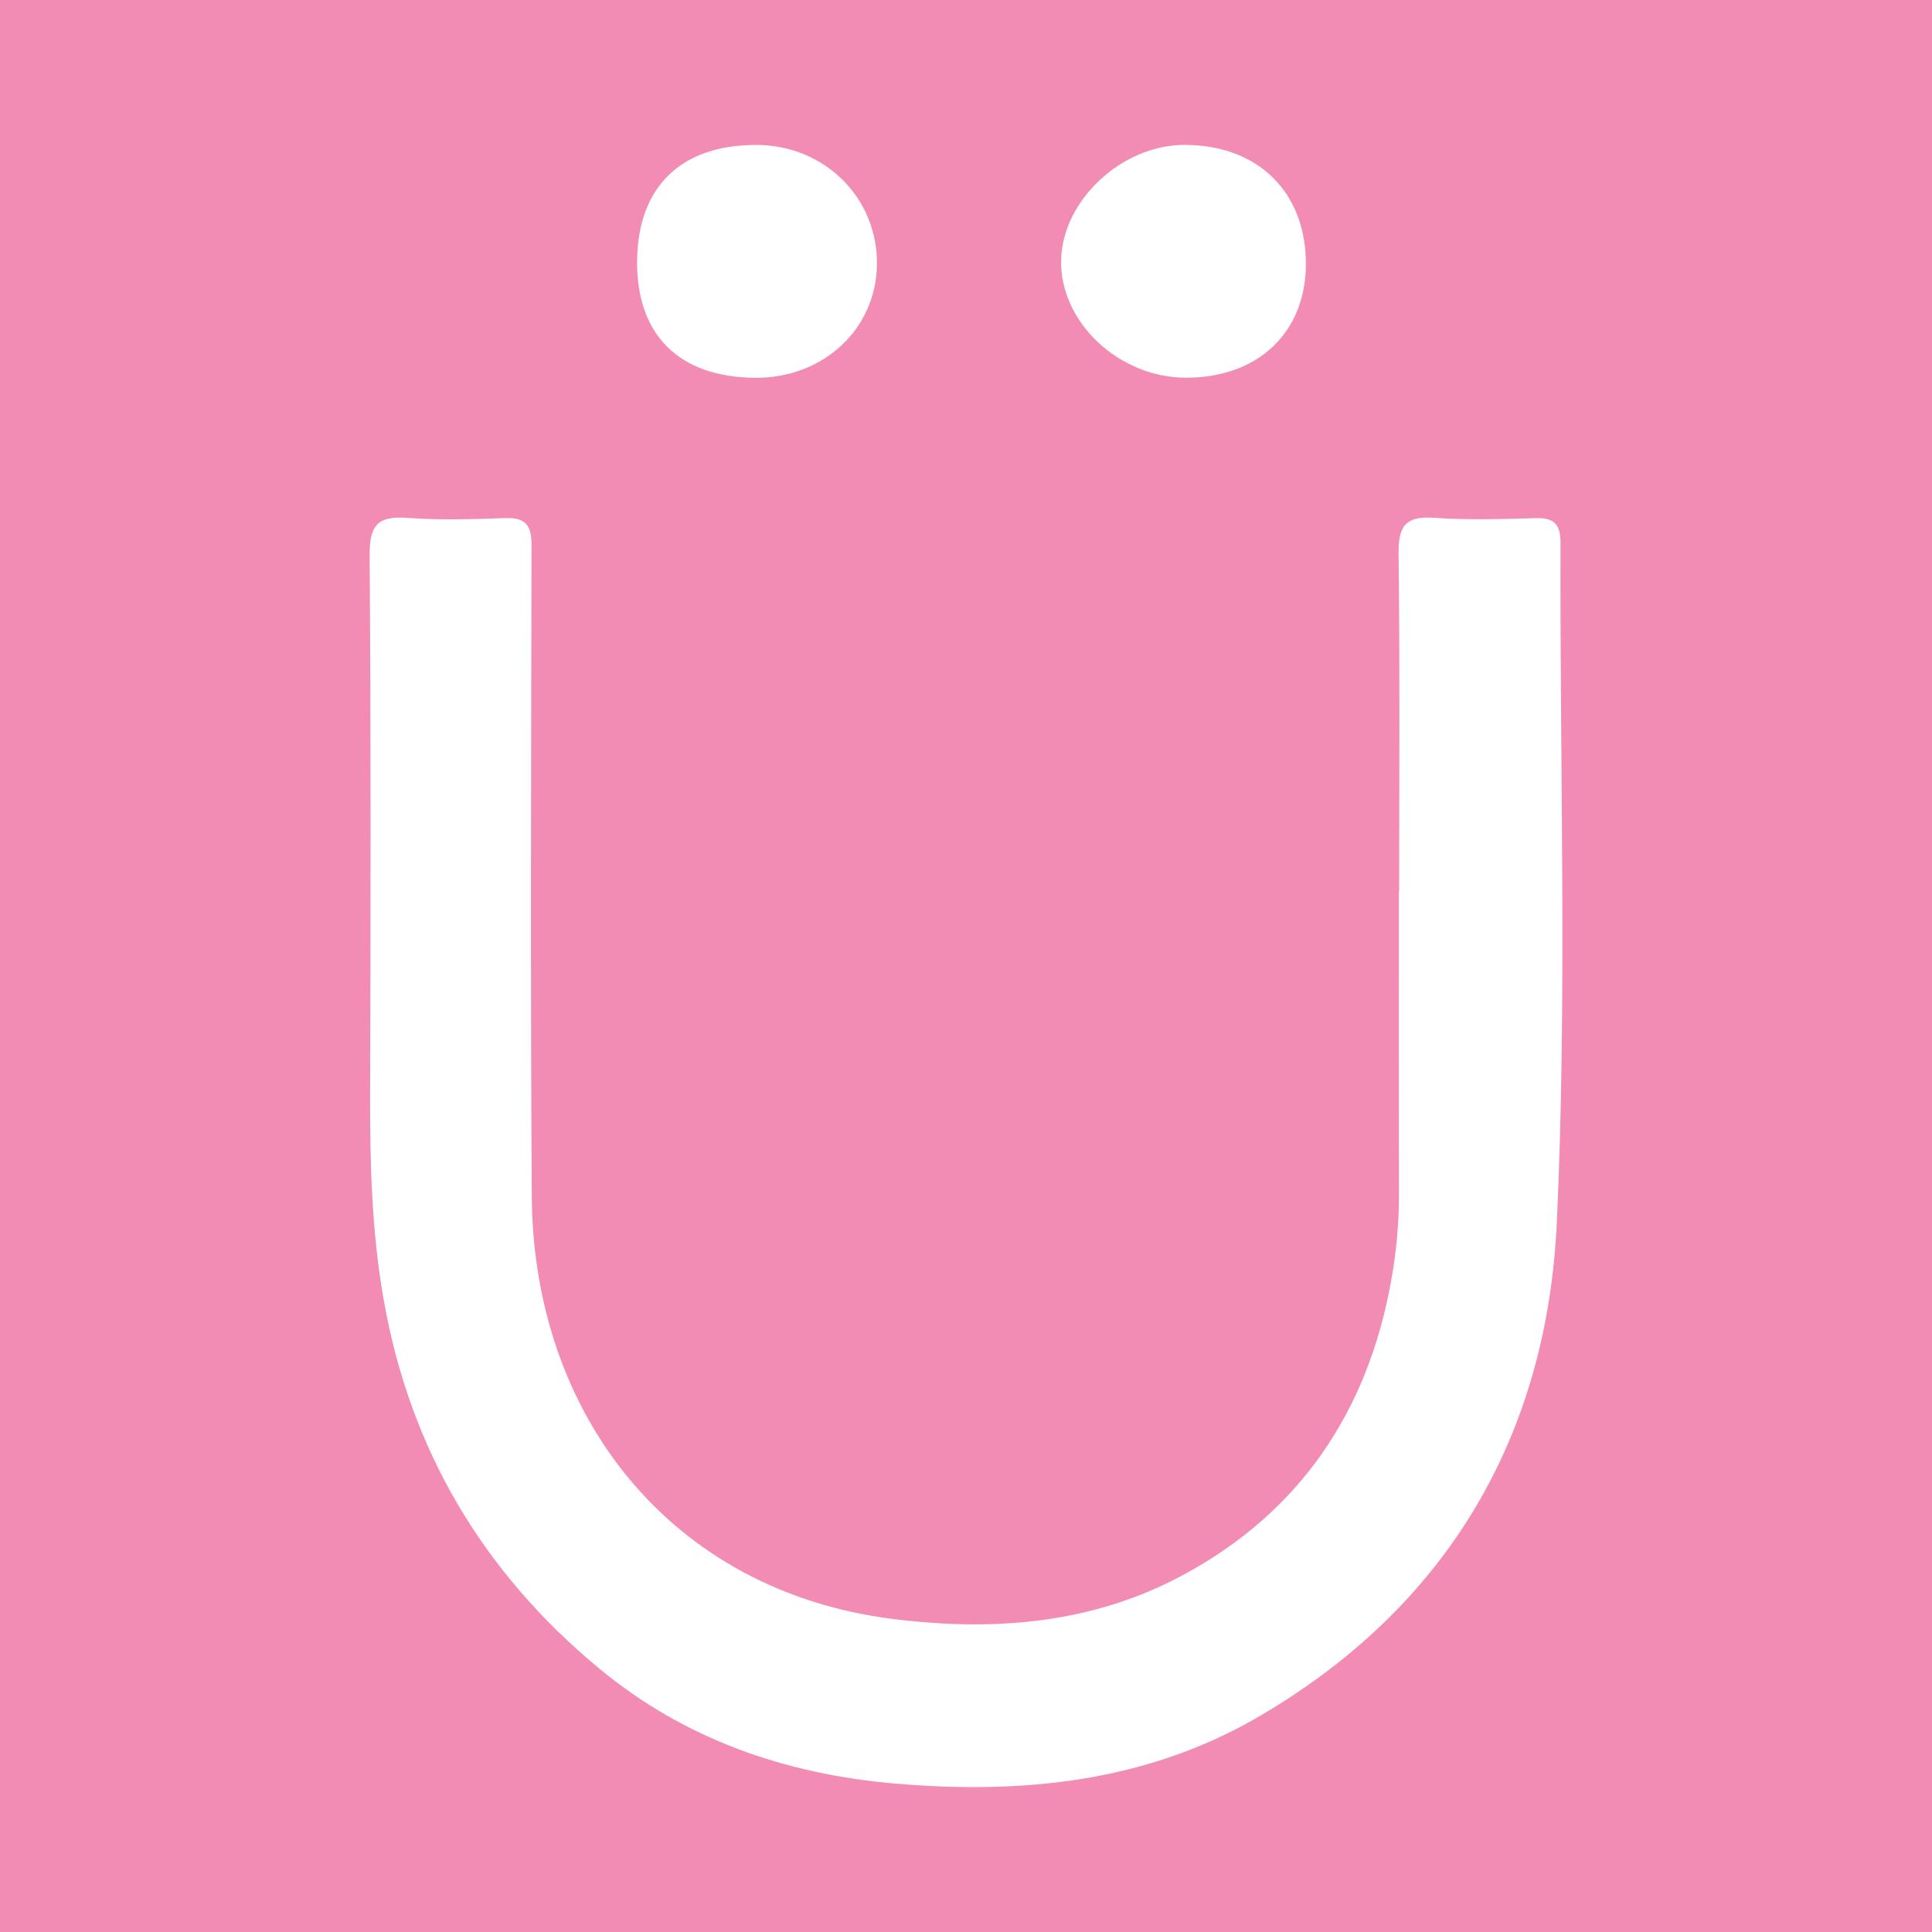 <?xml version="1.0" encoding="utf-8"?>
<!-- Generator: Adobe Illustrator 17.0.0, SVG Export Plug-In . SVG Version: 6.00 Build 0)  -->
<!DOCTYPE svg PUBLIC "-//W3C//DTD SVG 1.1//EN" "http://www.w3.org/Graphics/SVG/1.1/DTD/svg11.dtd">
<svg version="1.1" id="Layer_1" xmlns="http://www.w3.org/2000/svg" xmlns:xlink="http://www.w3.org/1999/xlink" x="0px" y="0px"
	 width="200px" height="200px" viewBox="0 0 200 200" enable-background="new 0 0 200 200" xml:space="preserve">
<rect fill="#F28CB4" width="200" height="200"/>
<g>
	<path fill="#FFFFFF" d="M144.84,92.261c0-11.661,0.085-23.323-0.06-34.982c-0.036-2.858,0.762-3.883,3.683-3.677
		c3.505,0.247,7.043,0.13,10.563,0.035c1.915-0.052,2.524,0.716,2.518,2.578c-0.081,23.443,0.694,46.923-0.382,70.318
		c-1.018,22.123-11.309,39.762-30.85,51.166c-11.652,6.8-24.512,8.064-37.647,6.936c-11.338-0.973-21.794-4.573-30.686-11.953
		c-12.034-9.988-19.525-22.635-22.255-38.089c-1.251-7.084-1.433-14.211-1.411-21.376c0.057-18.584,0.086-37.17-0.05-55.753
		c-0.022-3.032,0.808-4.082,3.86-3.856c3.382,0.251,6.801,0.143,10.198,0.024c2.088-0.073,2.705,0.762,2.701,2.776
		c-0.041,22.472-0.116,44.944,0.025,67.415c0.142,22.559,14.267,40.901,37.481,43.785c10.515,1.306,20.668,0.453,30.009-4.599
		c12.044-6.513,19.037-16.891,21.465-30.37c0.54-2.997,0.826-5.994,0.819-9.037c-0.025-10.446-0.01-20.892-0.01-31.339
		C144.821,92.261,144.831,92.261,144.84,92.261z"/>
	<path fill="#FFFFFF" d="M122.596,15c7.643-0.015,12.647,4.925,12.588,12.428c-0.056,7.054-5.008,11.697-12.448,11.671
		c-6.927-0.025-13.009-5.754-12.892-12.144C109.957,20.772,116.1,15.013,122.596,15z"/>
	<path fill="#FFFFFF" d="M78.341,15.005c7.032,0.029,12.522,5.488,12.44,12.37c-0.08,6.695-5.56,11.789-12.625,11.735
		c-7.871-0.06-12.286-4.45-12.203-12.134C66.036,19.308,70.522,14.973,78.341,15.005z"/>
</g>
</svg>
